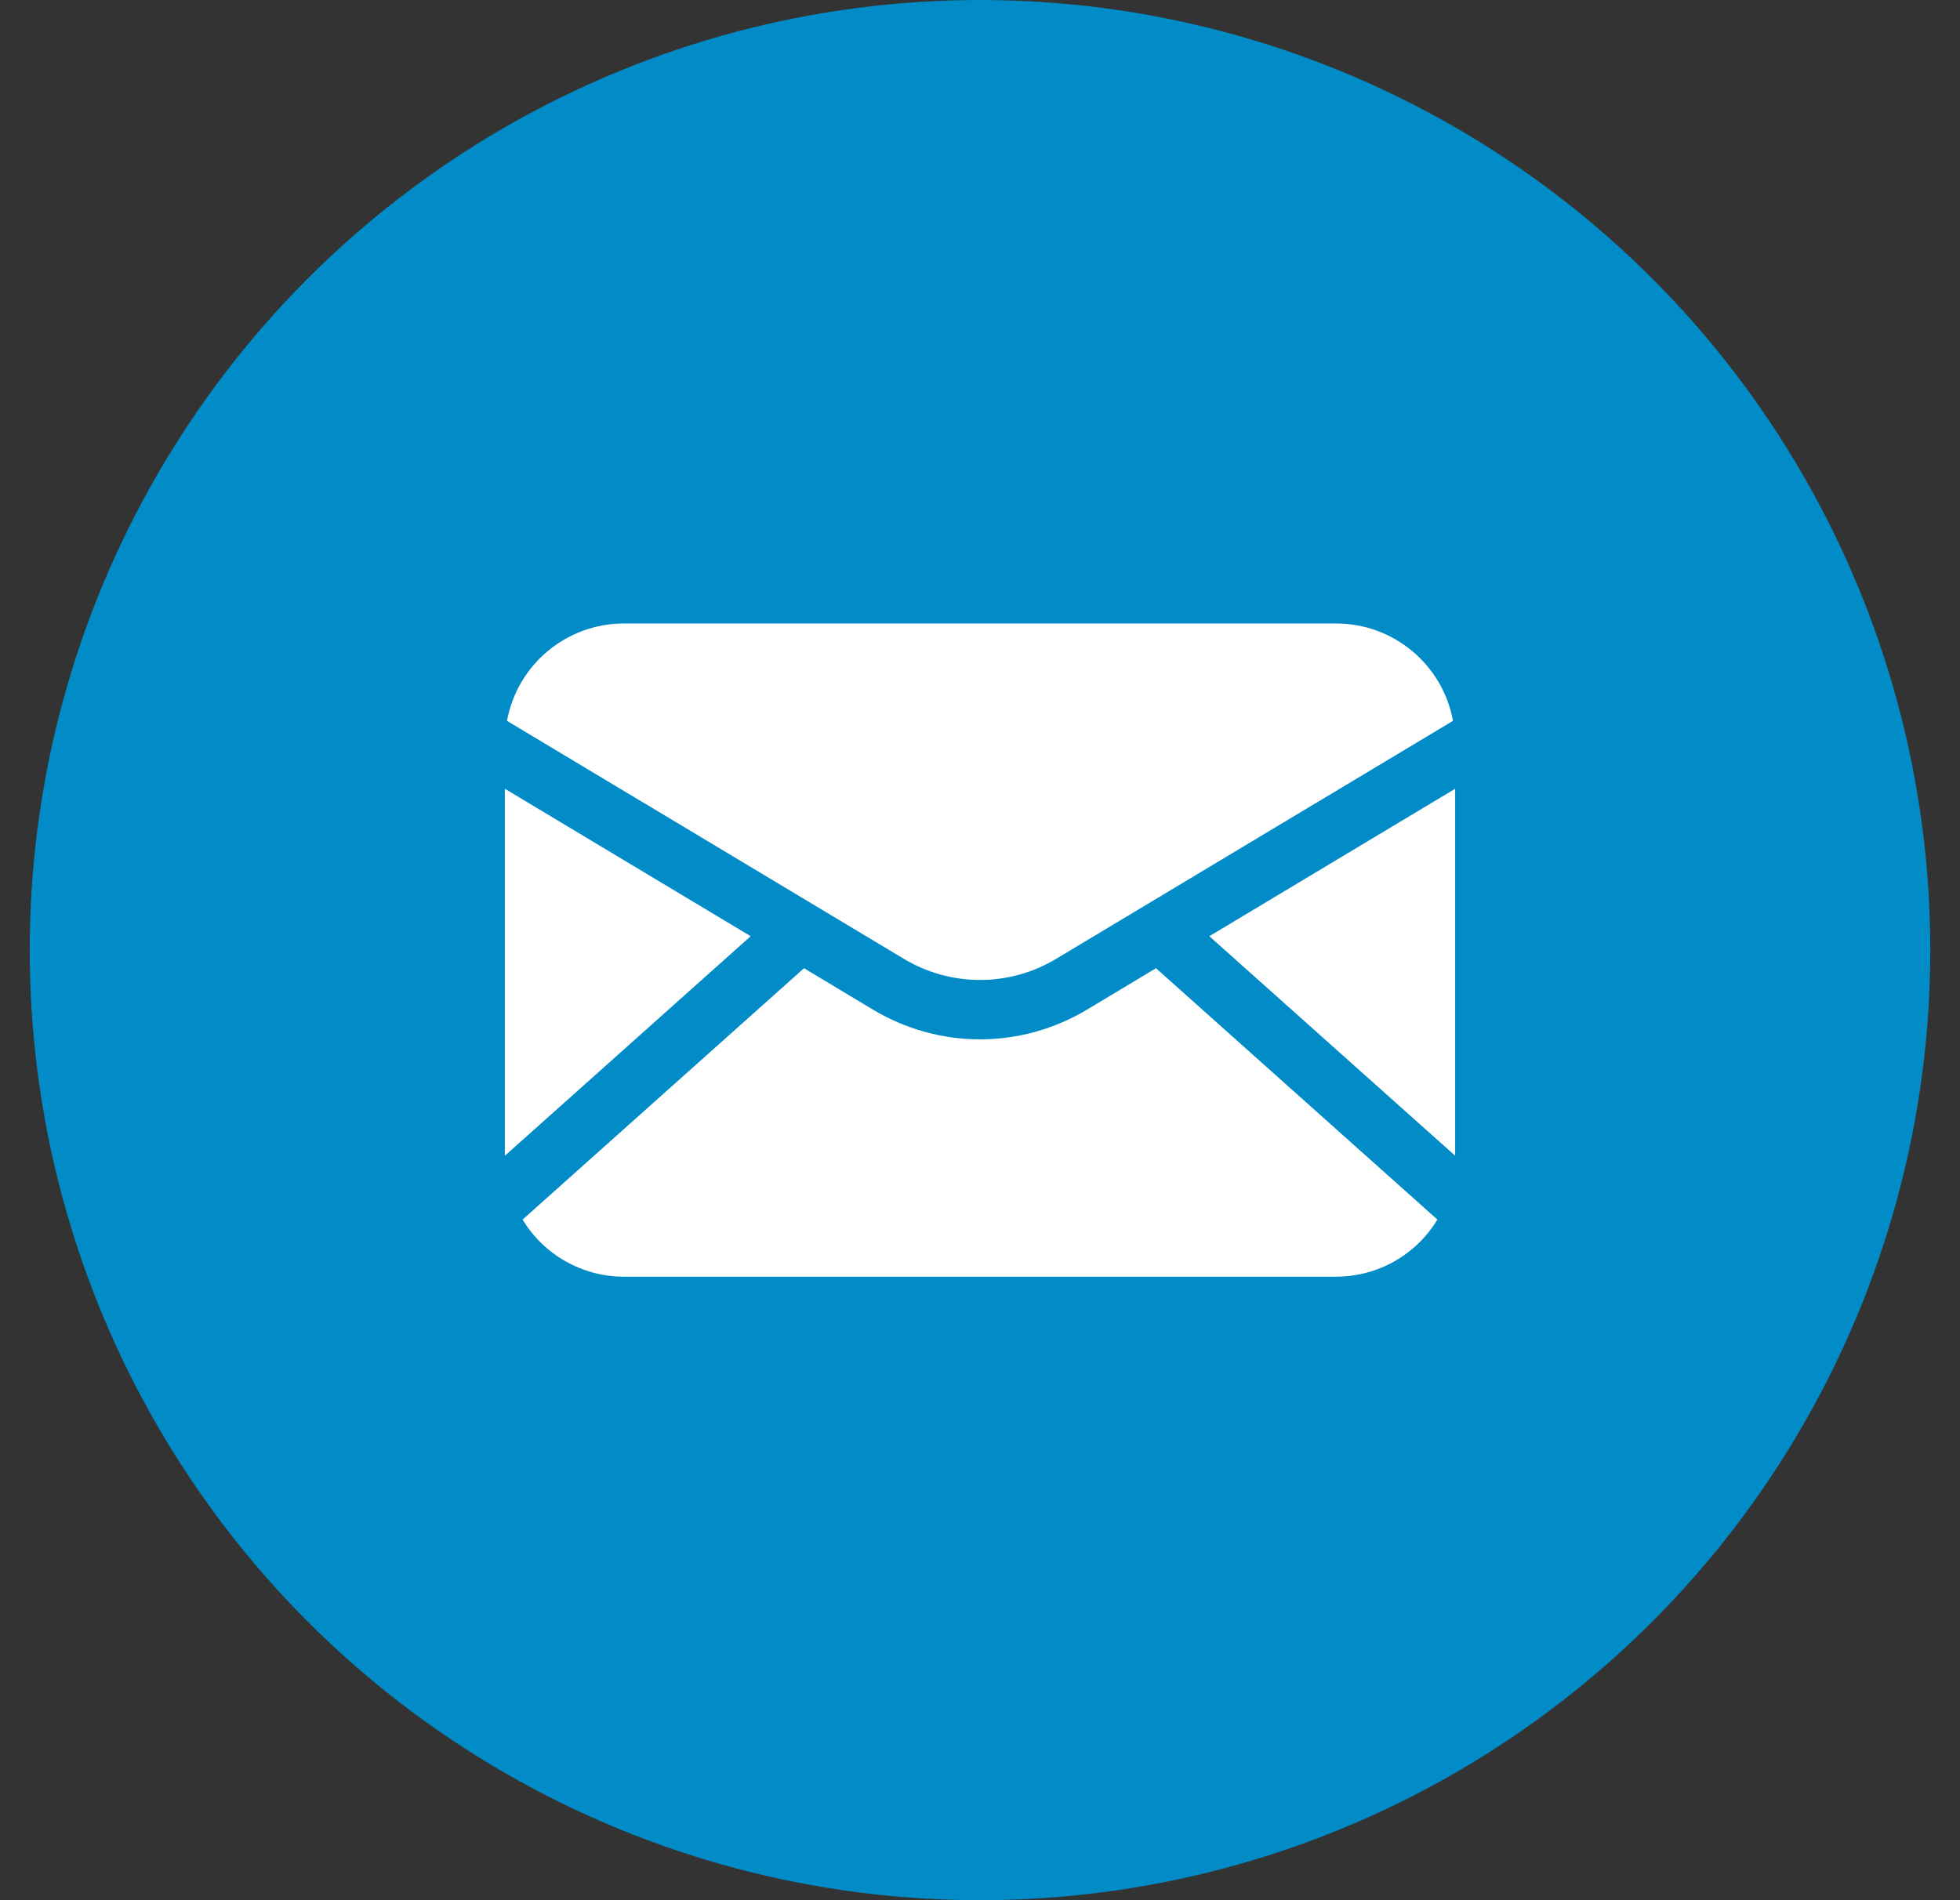 <svg width="33" height="32" viewBox="0 0 33 32" fill="none" xmlns="http://www.w3.org/2000/svg">
<rect x="0" y="0" width="33" height="32" fill="#333333" stroke="none"/>
<circle cx="16.5" cy="16" r="16" fill="#018BC7"/>
<g clip-path="url(#clip0_25_4628)">
<path d="M24.5 13.283V19.463L20.361 15.766L24.5 13.283ZM15.214 16.145C15.602 16.379 16.047 16.503 16.5 16.503C16.953 16.503 17.398 16.379 17.786 16.145L24.464 12.139C24.289 11.191 23.464 10.502 22.5 10.5H10.5C9.536 10.502 8.711 11.191 8.536 12.139L15.214 16.145ZM19.463 16.305L18.301 17.003C17.757 17.329 17.134 17.503 16.5 17.503C15.866 17.503 15.243 17.329 14.699 17.003L13.537 16.305L8.799 20.538C9.159 21.134 9.804 21.498 10.5 21.5H22.5C23.196 21.498 23.841 21.134 24.201 20.538L19.463 16.305ZM8.5 13.283V19.464L12.639 15.766L8.5 13.283Z" fill="white"/>
</g>
<defs>
<clipPath id="clip0_25_4628">
<rect width="16" height="16" fill="white" transform="translate(8.5 8)"/>
</clipPath>
</defs>
</svg>
